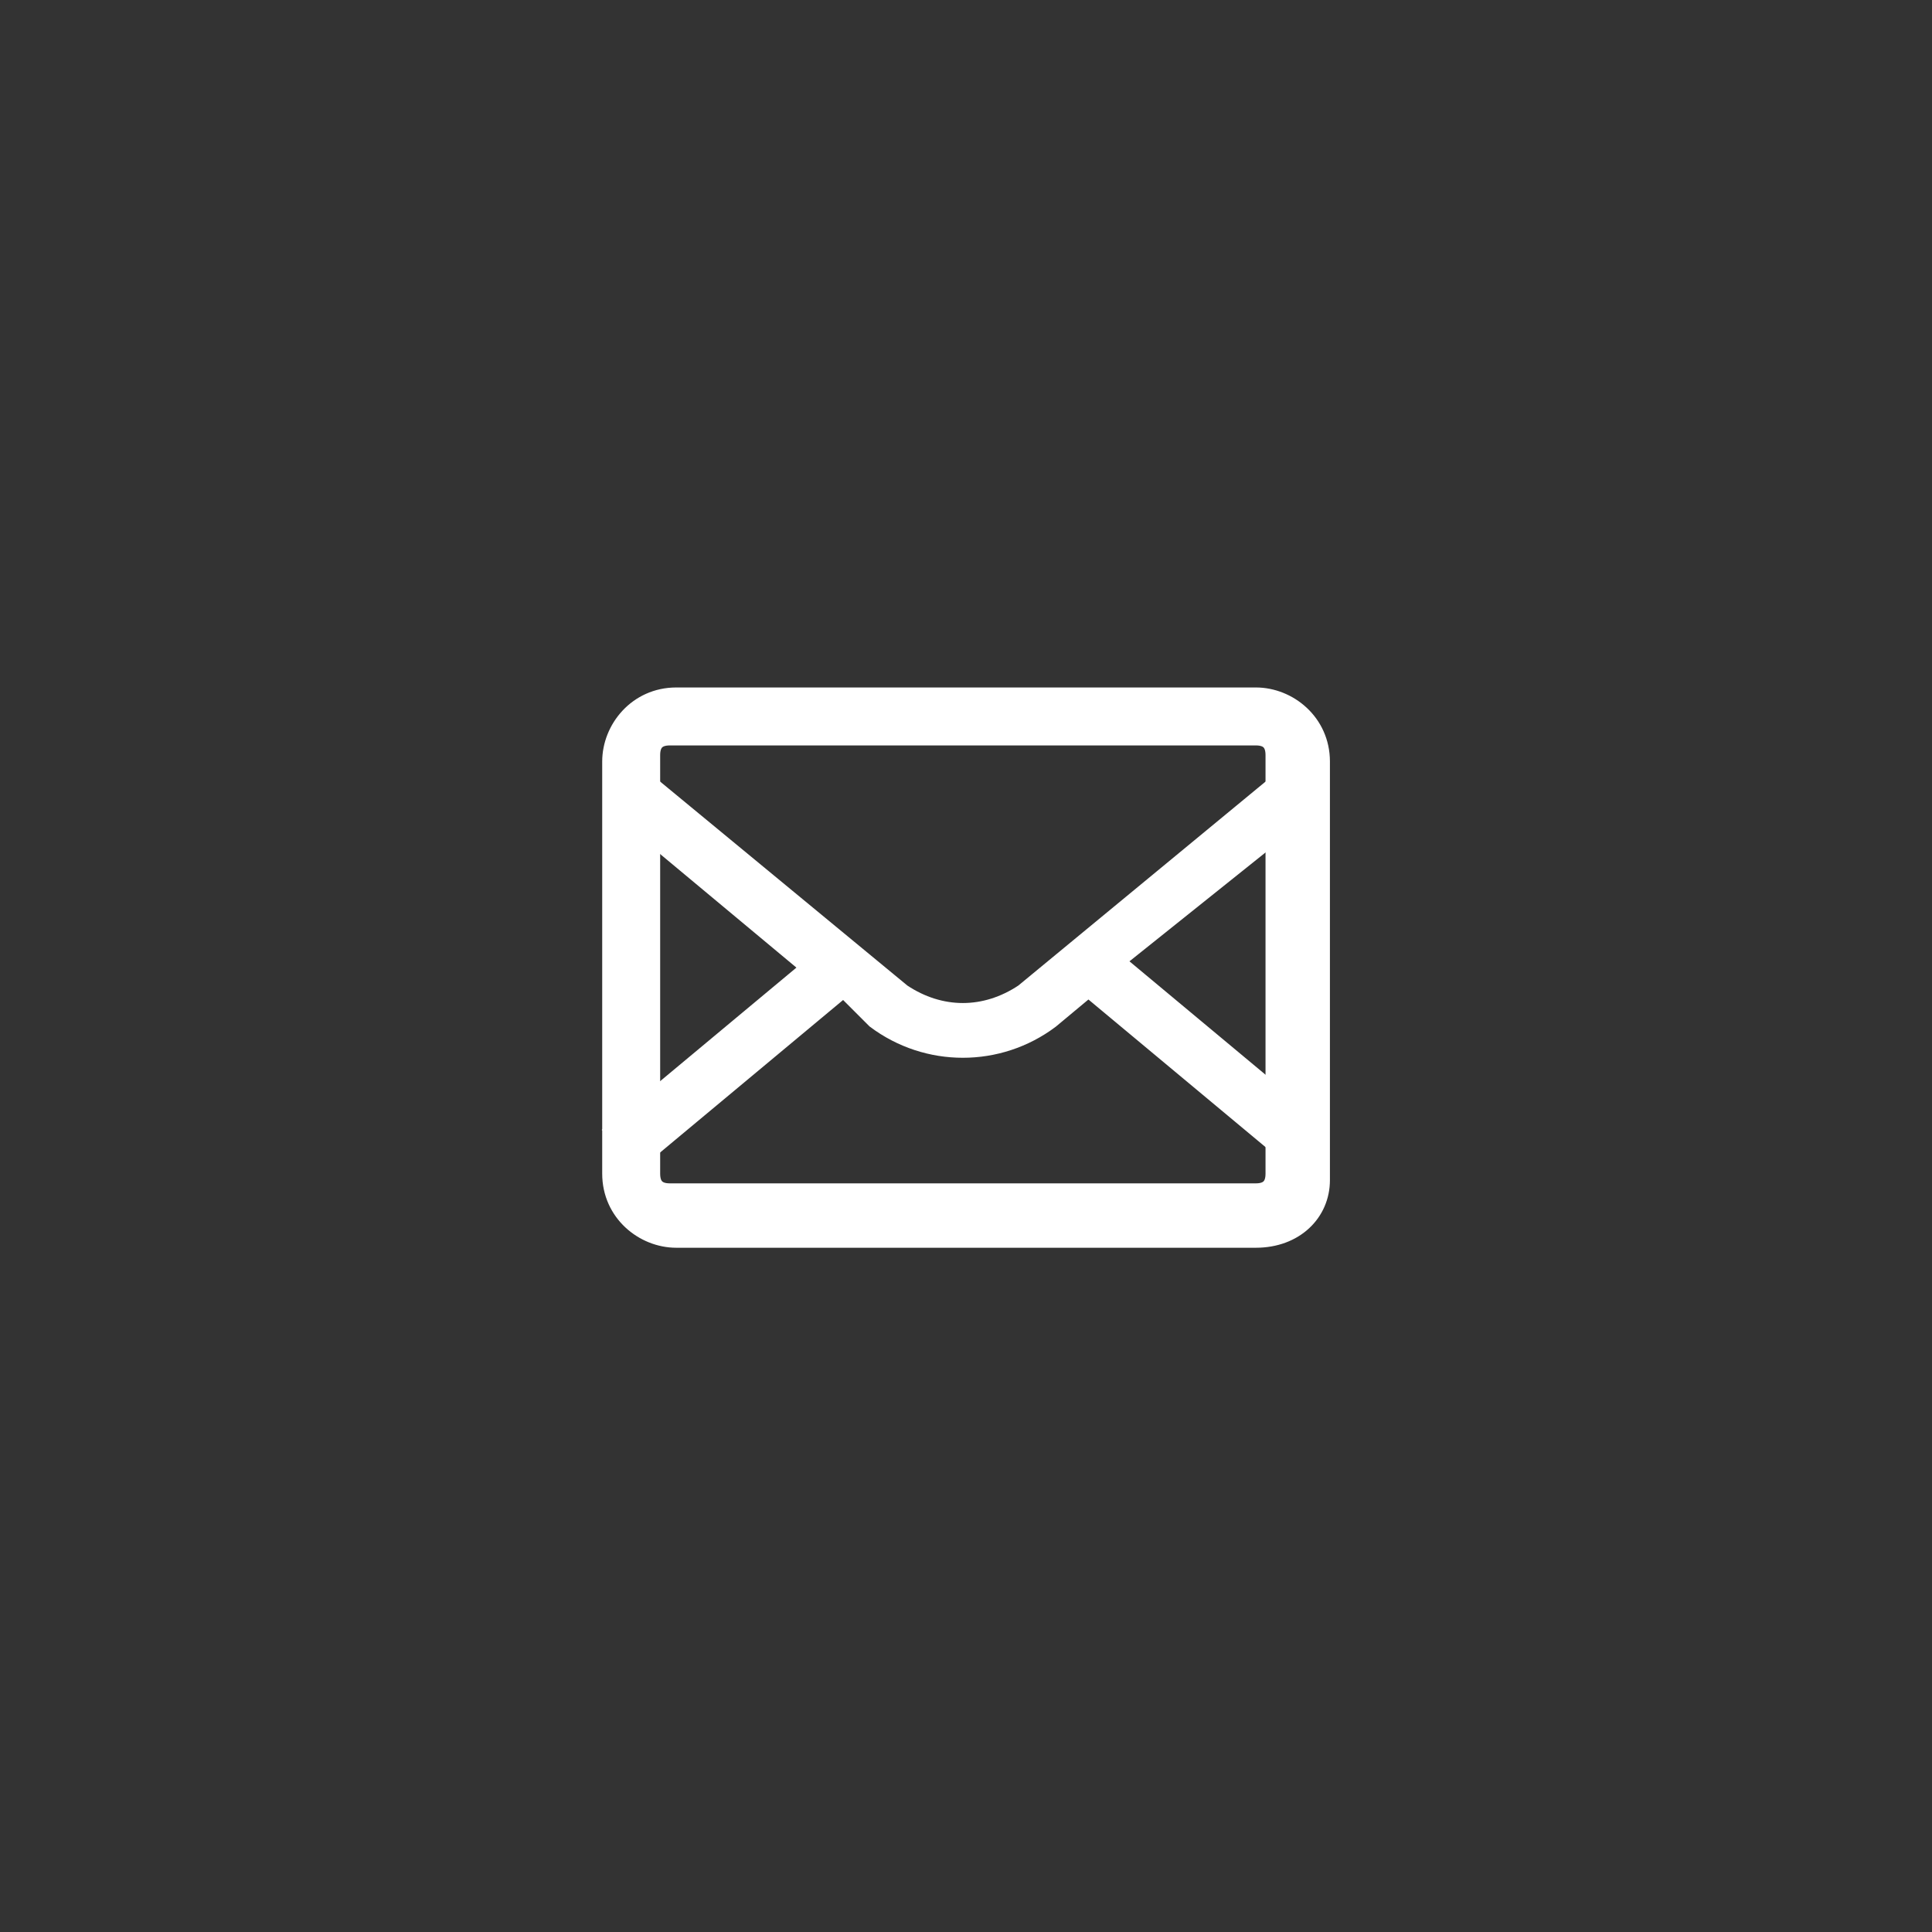 <?xml version="1.0" encoding="utf-8"?>
<!-- Generator: Adobe Illustrator 24.0.0, SVG Export Plug-In . SVG Version: 6.00 Build 0)  -->
<svg version="1.1" id="email" xmlns="http://www.w3.org/2000/svg" xmlns:xlink="http://www.w3.org/1999/xlink" x="0px" y="0px"
	 viewBox="0 0 30 30" style="enable-background:new 0 0 30 30;" xml:space="preserve">
<rect x="0" y="0" width="30" height="30" fill="#333333" stroke="none"/>
<style type="text/css">
	.st0{fill:#FFFFFF;stroke:#FFFFFF;stroke-width:0.3;}
</style>
<g id="Groupe_433" transform="translate(9.501 10.825)">
	<g id="Icon-Envelope">
		<path id="Fill-3" class="st0" d="M10.8,1.7l-0.4-0.4l-4,3.3C5.8,5,5.1,5,4.5,4.6l-4-3.3L0.1,1.7l3,2.5l-3,2.5L0.6,7l3-2.5L4.1,5
			C4.9,5.6,6,5.6,6.8,5l0.6-0.5l3,2.5l0.4-0.4l-3-2.5L10.8,1.7"/>
		<path id="Fill-4" class="st0" d="M10,8.4H1c-0.5,0-1-0.4-1-1V1c0-0.5,0.4-1,1-1H10c0.5,0,1,0.4,1,1v6.5C11,8,10.6,8.4,10,8.4
			L10,8.4z M0.9,0.6c-0.2,0-0.3,0.1-0.3,0.3c0,0,0,0,0,0v6.5c0,0.2,0.1,0.3,0.3,0.3c0,0,0,0,0,0H10c0.2,0,0.3-0.1,0.3-0.3
			c0,0,0,0,0,0V0.9c0-0.2-0.1-0.3-0.3-0.3c0,0,0,0,0,0H0.9z"/>
	</g>
</g>
</svg>
